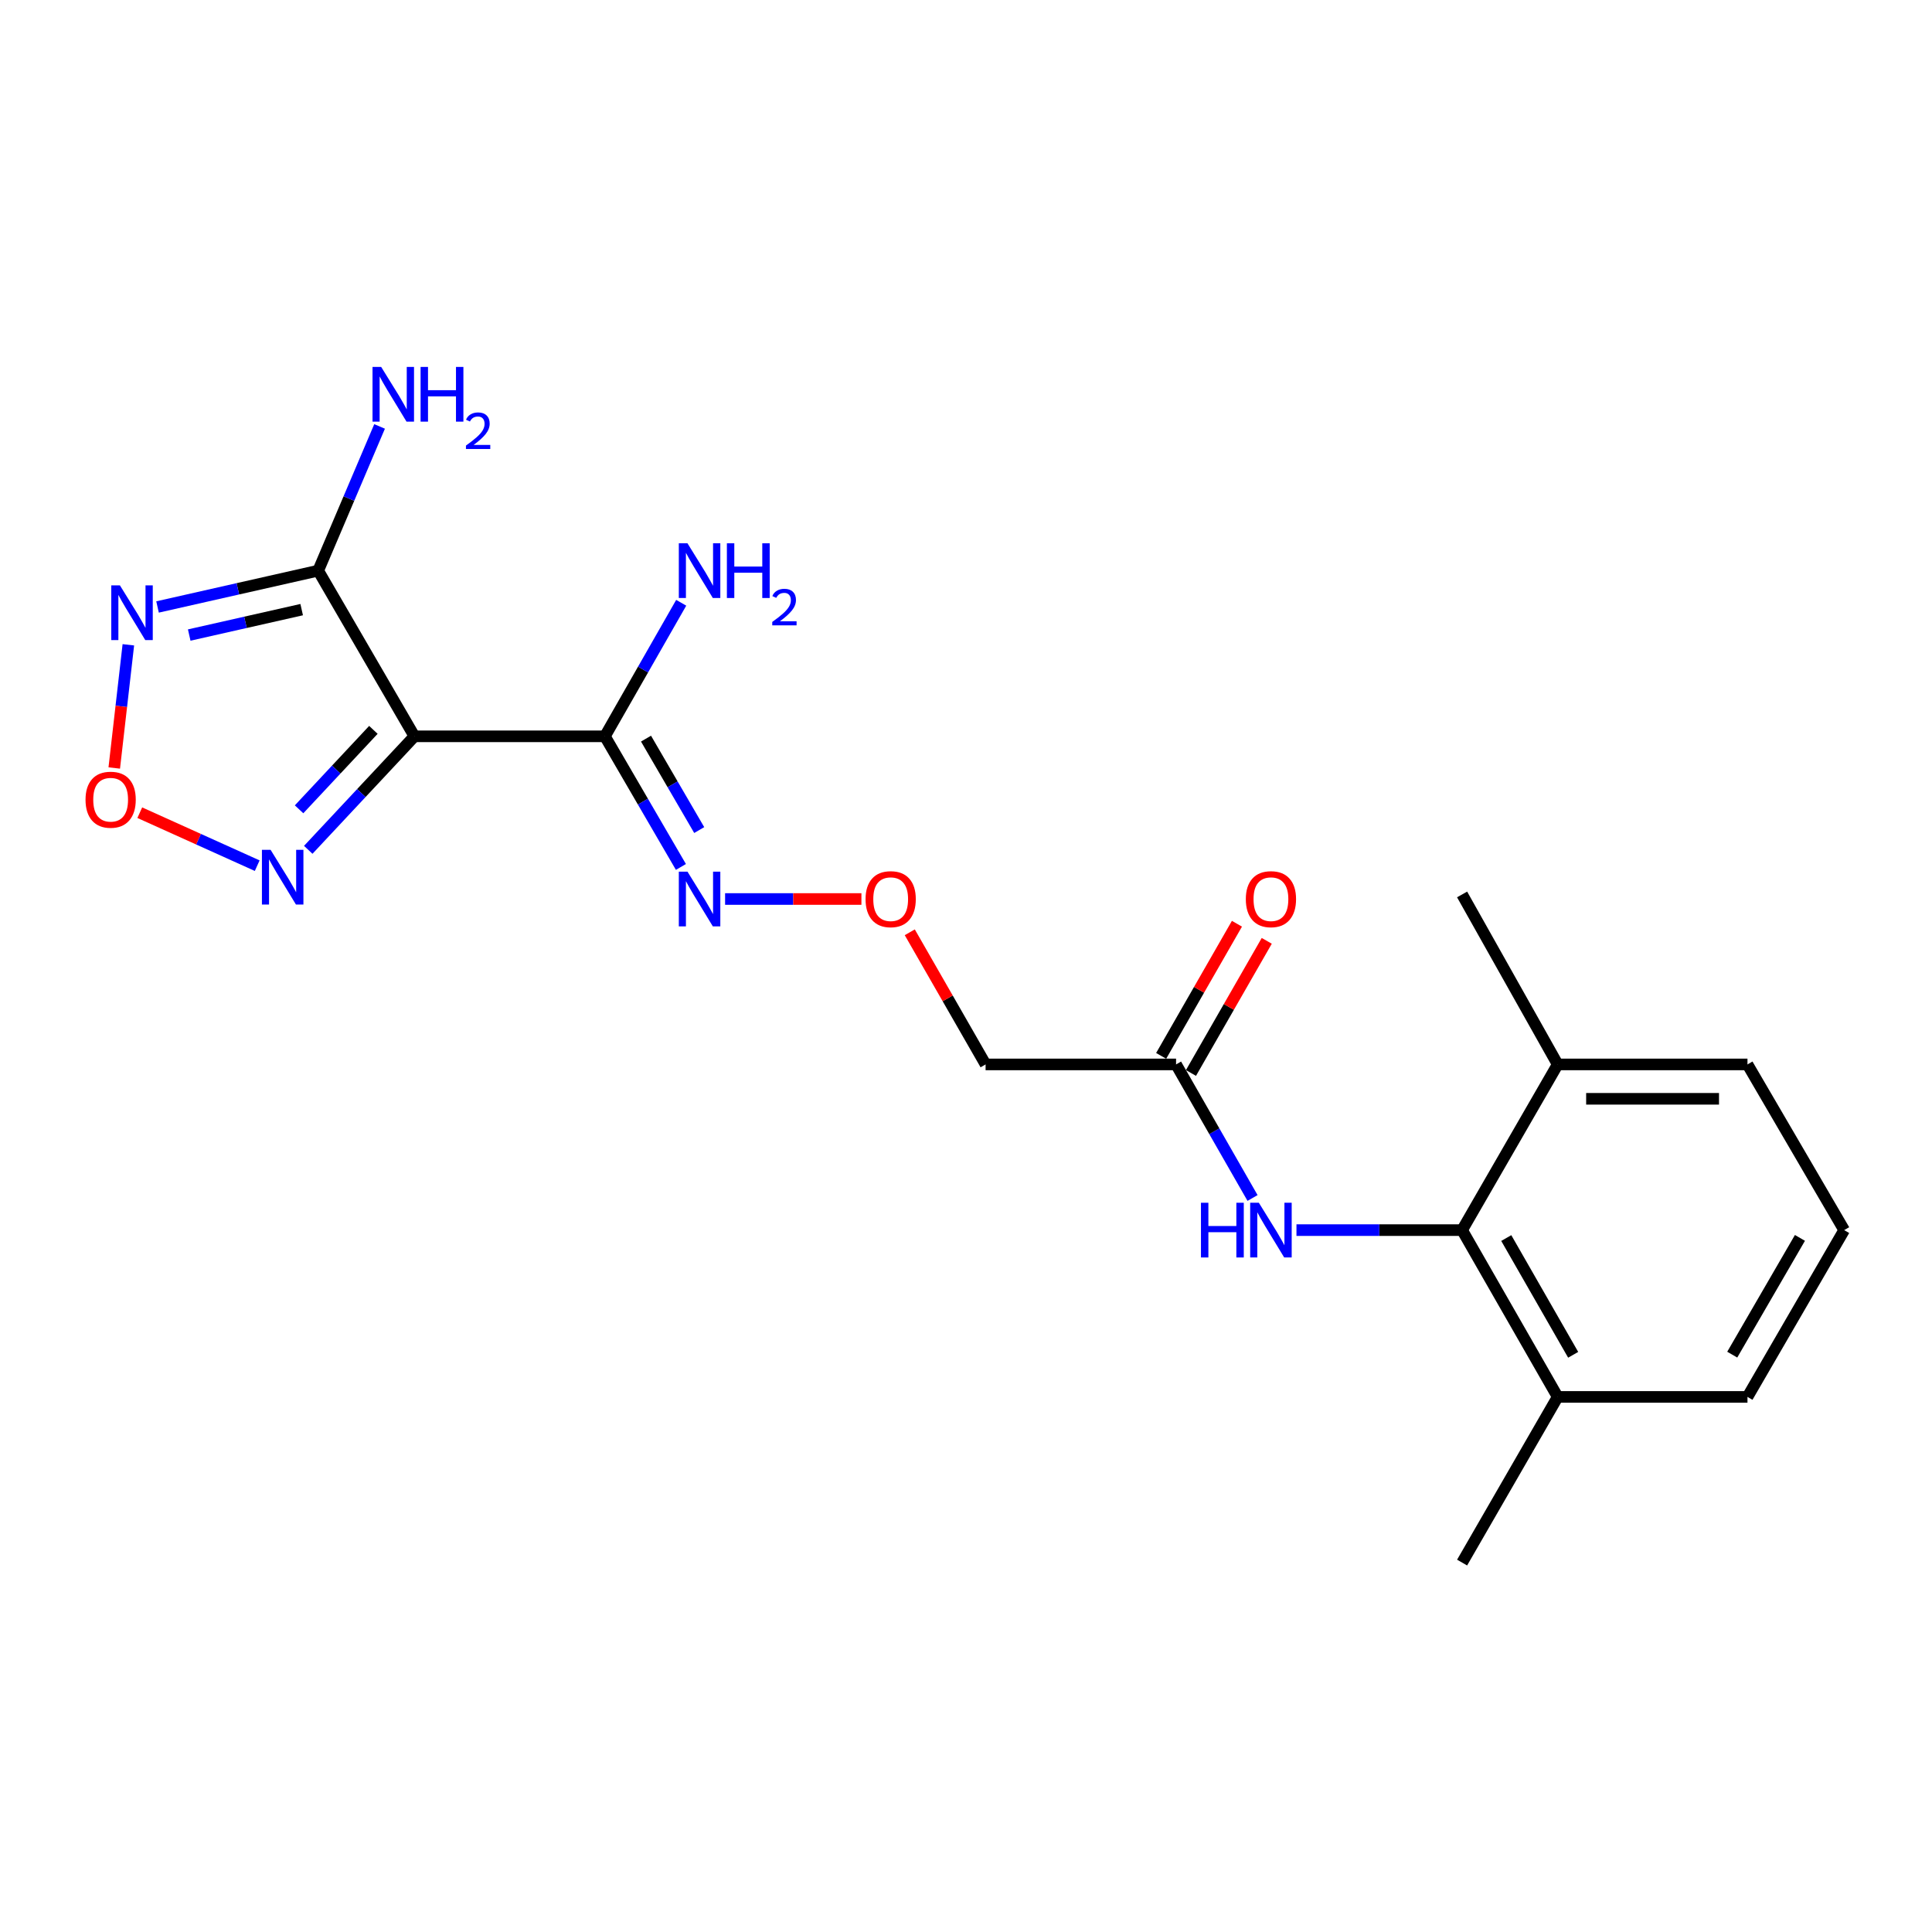 <?xml version='1.0' encoding='iso-8859-1'?>
<svg version='1.1' baseProfile='full'
              xmlns='http://www.w3.org/2000/svg'
                      xmlns:rdkit='http://www.rdkit.org/xml'
                      xmlns:xlink='http://www.w3.org/1999/xlink'
                  xml:space='preserve'
width='1000px' height='1000px' viewBox='0 0 1000 1000'>
<!-- END OF HEADER -->
<rect style='opacity:1.0;fill:#FFFFFF;stroke:none' width='1000' height='1000' x='0' y='0'> </rect>
<path class='bond-0' d='M 214.507,381.117 L 164.698,295.367' style='fill:none;fill-rule:evenodd;stroke:#000000;stroke-width:6px;stroke-linecap:butt;stroke-linejoin:miter;stroke-opacity:1' />
<path class='bond-2' d='M 214.507,381.117 L 313.097,381.117' style='fill:none;fill-rule:evenodd;stroke:#000000;stroke-width:6px;stroke-linecap:butt;stroke-linejoin:miter;stroke-opacity:1' />
<path class='bond-3' d='M 214.507,381.117 L 187.027,410.492' style='fill:none;fill-rule:evenodd;stroke:#000000;stroke-width:6px;stroke-linecap:butt;stroke-linejoin:miter;stroke-opacity:1' />
<path class='bond-3' d='M 187.027,410.492 L 159.548,439.868' style='fill:none;fill-rule:evenodd;stroke:#0000FF;stroke-width:6px;stroke-linecap:butt;stroke-linejoin:miter;stroke-opacity:1' />
<path class='bond-3' d='M 193.269,377.775 L 174.034,398.338' style='fill:none;fill-rule:evenodd;stroke:#000000;stroke-width:6px;stroke-linecap:butt;stroke-linejoin:miter;stroke-opacity:1' />
<path class='bond-3' d='M 174.034,398.338 L 154.798,418.9' style='fill:none;fill-rule:evenodd;stroke:#0000FF;stroke-width:6px;stroke-linecap:butt;stroke-linejoin:miter;stroke-opacity:1' />
<path class='bond-1' d='M 164.698,295.367 L 123.12,304.767' style='fill:none;fill-rule:evenodd;stroke:#000000;stroke-width:6px;stroke-linecap:butt;stroke-linejoin:miter;stroke-opacity:1' />
<path class='bond-1' d='M 123.12,304.767 L 81.542,314.167' style='fill:none;fill-rule:evenodd;stroke:#0000FF;stroke-width:6px;stroke-linecap:butt;stroke-linejoin:miter;stroke-opacity:1' />
<path class='bond-1' d='M 156.148,315.542 L 127.043,322.121' style='fill:none;fill-rule:evenodd;stroke:#000000;stroke-width:6px;stroke-linecap:butt;stroke-linejoin:miter;stroke-opacity:1' />
<path class='bond-1' d='M 127.043,322.121 L 97.939,328.701' style='fill:none;fill-rule:evenodd;stroke:#0000FF;stroke-width:6px;stroke-linecap:butt;stroke-linejoin:miter;stroke-opacity:1' />
<path class='bond-14' d='M 164.698,295.367 L 180.585,258.045' style='fill:none;fill-rule:evenodd;stroke:#000000;stroke-width:6px;stroke-linecap:butt;stroke-linejoin:miter;stroke-opacity:1' />
<path class='bond-14' d='M 180.585,258.045 L 196.471,220.722' style='fill:none;fill-rule:evenodd;stroke:#0000FF;stroke-width:6px;stroke-linecap:butt;stroke-linejoin:miter;stroke-opacity:1' />
<path class='bond-21' d='M 66.434,333.746 L 62.786,365.628' style='fill:none;fill-rule:evenodd;stroke:#0000FF;stroke-width:6px;stroke-linecap:butt;stroke-linejoin:miter;stroke-opacity:1' />
<path class='bond-21' d='M 62.786,365.628 L 59.139,397.51' style='fill:none;fill-rule:evenodd;stroke:#FF0000;stroke-width:6px;stroke-linecap:butt;stroke-linejoin:miter;stroke-opacity:1' />
<path class='bond-8' d='M 313.097,381.117 L 332.768,414.923' style='fill:none;fill-rule:evenodd;stroke:#000000;stroke-width:6px;stroke-linecap:butt;stroke-linejoin:miter;stroke-opacity:1' />
<path class='bond-8' d='M 332.768,414.923 L 352.439,448.729' style='fill:none;fill-rule:evenodd;stroke:#0000FF;stroke-width:6px;stroke-linecap:butt;stroke-linejoin:miter;stroke-opacity:1' />
<path class='bond-8' d='M 334.377,382.31 L 348.146,405.975' style='fill:none;fill-rule:evenodd;stroke:#000000;stroke-width:6px;stroke-linecap:butt;stroke-linejoin:miter;stroke-opacity:1' />
<path class='bond-8' d='M 348.146,405.975 L 361.916,429.639' style='fill:none;fill-rule:evenodd;stroke:#0000FF;stroke-width:6px;stroke-linecap:butt;stroke-linejoin:miter;stroke-opacity:1' />
<path class='bond-15' d='M 313.097,381.117 L 332.845,346.557' style='fill:none;fill-rule:evenodd;stroke:#000000;stroke-width:6px;stroke-linecap:butt;stroke-linejoin:miter;stroke-opacity:1' />
<path class='bond-15' d='M 332.845,346.557 L 352.593,311.996' style='fill:none;fill-rule:evenodd;stroke:#0000FF;stroke-width:6px;stroke-linecap:butt;stroke-linejoin:miter;stroke-opacity:1' />
<path class='bond-4' d='M 133.13,448.07 L 102.741,434.359' style='fill:none;fill-rule:evenodd;stroke:#0000FF;stroke-width:6px;stroke-linecap:butt;stroke-linejoin:miter;stroke-opacity:1' />
<path class='bond-4' d='M 102.741,434.359 L 72.351,420.649' style='fill:none;fill-rule:evenodd;stroke:#FF0000;stroke-width:6px;stroke-linecap:butt;stroke-linejoin:miter;stroke-opacity:1' />
<path class='bond-5' d='M 756.782,636.706 L 713.916,636.706' style='fill:none;fill-rule:evenodd;stroke:#000000;stroke-width:6px;stroke-linecap:butt;stroke-linejoin:miter;stroke-opacity:1' />
<path class='bond-5' d='M 713.916,636.706 L 671.05,636.706' style='fill:none;fill-rule:evenodd;stroke:#0000FF;stroke-width:6px;stroke-linecap:butt;stroke-linejoin:miter;stroke-opacity:1' />
<path class='bond-10' d='M 756.782,636.706 L 806.255,723.039' style='fill:none;fill-rule:evenodd;stroke:#000000;stroke-width:6px;stroke-linecap:butt;stroke-linejoin:miter;stroke-opacity:1' />
<path class='bond-10' d='M 779.64,640.809 L 814.272,701.243' style='fill:none;fill-rule:evenodd;stroke:#000000;stroke-width:6px;stroke-linecap:butt;stroke-linejoin:miter;stroke-opacity:1' />
<path class='bond-11' d='M 756.782,636.706 L 806.255,550.946' style='fill:none;fill-rule:evenodd;stroke:#000000;stroke-width:6px;stroke-linecap:butt;stroke-linejoin:miter;stroke-opacity:1' />
<path class='bond-6' d='M 648.313,620.075 L 628.521,585.511' style='fill:none;fill-rule:evenodd;stroke:#0000FF;stroke-width:6px;stroke-linecap:butt;stroke-linejoin:miter;stroke-opacity:1' />
<path class='bond-6' d='M 628.521,585.511 L 608.729,550.946' style='fill:none;fill-rule:evenodd;stroke:#000000;stroke-width:6px;stroke-linecap:butt;stroke-linejoin:miter;stroke-opacity:1' />
<path class='bond-7' d='M 608.729,550.946 L 510.139,550.946' style='fill:none;fill-rule:evenodd;stroke:#000000;stroke-width:6px;stroke-linecap:butt;stroke-linejoin:miter;stroke-opacity:1' />
<path class='bond-13' d='M 616.446,555.372 L 636.059,521.175' style='fill:none;fill-rule:evenodd;stroke:#000000;stroke-width:6px;stroke-linecap:butt;stroke-linejoin:miter;stroke-opacity:1' />
<path class='bond-13' d='M 636.059,521.175 L 655.672,486.978' style='fill:none;fill-rule:evenodd;stroke:#FF0000;stroke-width:6px;stroke-linecap:butt;stroke-linejoin:miter;stroke-opacity:1' />
<path class='bond-13' d='M 601.012,546.52 L 620.625,512.323' style='fill:none;fill-rule:evenodd;stroke:#000000;stroke-width:6px;stroke-linecap:butt;stroke-linejoin:miter;stroke-opacity:1' />
<path class='bond-13' d='M 620.625,512.323 L 640.238,478.126' style='fill:none;fill-rule:evenodd;stroke:#FF0000;stroke-width:6px;stroke-linecap:butt;stroke-linejoin:miter;stroke-opacity:1' />
<path class='bond-12' d='M 375.308,465.325 L 410.589,465.325' style='fill:none;fill-rule:evenodd;stroke:#0000FF;stroke-width:6px;stroke-linecap:butt;stroke-linejoin:miter;stroke-opacity:1' />
<path class='bond-12' d='M 410.589,465.325 L 445.869,465.325' style='fill:none;fill-rule:evenodd;stroke:#FF0000;stroke-width:6px;stroke-linecap:butt;stroke-linejoin:miter;stroke-opacity:1' />
<path class='bond-9' d='M 510.139,550.946 L 490.518,516.749' style='fill:none;fill-rule:evenodd;stroke:#000000;stroke-width:6px;stroke-linecap:butt;stroke-linejoin:miter;stroke-opacity:1' />
<path class='bond-9' d='M 490.518,516.749 L 470.897,482.553' style='fill:none;fill-rule:evenodd;stroke:#FF0000;stroke-width:6px;stroke-linecap:butt;stroke-linejoin:miter;stroke-opacity:1' />
<path class='bond-17' d='M 806.255,723.039 L 904.489,723.039' style='fill:none;fill-rule:evenodd;stroke:#000000;stroke-width:6px;stroke-linecap:butt;stroke-linejoin:miter;stroke-opacity:1' />
<path class='bond-20' d='M 806.255,723.039 L 756.782,808.789' style='fill:none;fill-rule:evenodd;stroke:#000000;stroke-width:6px;stroke-linecap:butt;stroke-linejoin:miter;stroke-opacity:1' />
<path class='bond-18' d='M 806.255,550.946 L 904.489,550.946' style='fill:none;fill-rule:evenodd;stroke:#000000;stroke-width:6px;stroke-linecap:butt;stroke-linejoin:miter;stroke-opacity:1' />
<path class='bond-18' d='M 820.99,568.739 L 889.754,568.739' style='fill:none;fill-rule:evenodd;stroke:#000000;stroke-width:6px;stroke-linecap:butt;stroke-linejoin:miter;stroke-opacity:1' />
<path class='bond-19' d='M 806.255,550.946 L 756.782,462.962' style='fill:none;fill-rule:evenodd;stroke:#000000;stroke-width:6px;stroke-linecap:butt;stroke-linejoin:miter;stroke-opacity:1' />
<path class='bond-16' d='M 954.545,636.706 L 904.489,550.946' style='fill:none;fill-rule:evenodd;stroke:#000000;stroke-width:6px;stroke-linecap:butt;stroke-linejoin:miter;stroke-opacity:1' />
<path class='bond-22' d='M 954.545,636.706 L 904.489,723.039' style='fill:none;fill-rule:evenodd;stroke:#000000;stroke-width:6px;stroke-linecap:butt;stroke-linejoin:miter;stroke-opacity:1' />
<path class='bond-22' d='M 931.645,640.731 L 896.605,701.164' style='fill:none;fill-rule:evenodd;stroke:#000000;stroke-width:6px;stroke-linecap:butt;stroke-linejoin:miter;stroke-opacity:1' />
<path  class='atom-2' d='M 62.072 302.993
L 71.352 317.993
Q 72.272 319.473, 73.752 322.153
Q 75.232 324.833, 75.312 324.993
L 75.312 302.993
L 79.072 302.993
L 79.072 331.313
L 75.192 331.313
L 65.232 314.913
Q 64.072 312.993, 62.832 310.793
Q 61.632 308.593, 61.272 307.913
L 61.272 331.313
L 57.592 331.313
L 57.592 302.993
L 62.072 302.993
' fill='#0000FF'/>
<path  class='atom-4' d='M 140.052 439.857
L 149.332 454.857
Q 150.252 456.337, 151.732 459.017
Q 153.212 461.697, 153.292 461.857
L 153.292 439.857
L 157.052 439.857
L 157.052 468.177
L 153.172 468.177
L 143.212 451.777
Q 142.052 449.857, 140.812 447.657
Q 139.612 445.457, 139.252 444.777
L 139.252 468.177
L 135.572 468.177
L 135.572 439.857
L 140.052 439.857
' fill='#0000FF'/>
<path  class='atom-5' d='M 44.271 413.925
Q 44.271 407.125, 47.631 403.325
Q 50.991 399.525, 57.271 399.525
Q 63.551 399.525, 66.911 403.325
Q 70.271 407.125, 70.271 413.925
Q 70.271 420.805, 66.871 424.725
Q 63.471 428.605, 57.271 428.605
Q 51.031 428.605, 47.631 424.725
Q 44.271 420.845, 44.271 413.925
M 57.271 425.405
Q 61.591 425.405, 63.911 422.525
Q 66.271 419.605, 66.271 413.925
Q 66.271 408.365, 63.911 405.565
Q 61.591 402.725, 57.271 402.725
Q 52.951 402.725, 50.591 405.525
Q 48.271 408.325, 48.271 413.925
Q 48.271 419.645, 50.591 422.525
Q 52.951 425.405, 57.271 425.405
' fill='#FF0000'/>
<path  class='atom-7' d='M 621.616 622.546
L 625.456 622.546
L 625.456 634.586
L 639.936 634.586
L 639.936 622.546
L 643.776 622.546
L 643.776 650.866
L 639.936 650.866
L 639.936 637.786
L 625.456 637.786
L 625.456 650.866
L 621.616 650.866
L 621.616 622.546
' fill='#0000FF'/>
<path  class='atom-7' d='M 651.576 622.546
L 660.856 637.546
Q 661.776 639.026, 663.256 641.706
Q 664.736 644.386, 664.816 644.546
L 664.816 622.546
L 668.576 622.546
L 668.576 650.866
L 664.696 650.866
L 654.736 634.466
Q 653.576 632.546, 652.336 630.346
Q 651.136 628.146, 650.776 627.466
L 650.776 650.866
L 647.096 650.866
L 647.096 622.546
L 651.576 622.546
' fill='#0000FF'/>
<path  class='atom-9' d='M 355.835 451.165
L 365.115 466.165
Q 366.035 467.645, 367.515 470.325
Q 368.995 473.005, 369.075 473.165
L 369.075 451.165
L 372.835 451.165
L 372.835 479.485
L 368.955 479.485
L 358.995 463.085
Q 357.835 461.165, 356.595 458.965
Q 355.395 456.765, 355.035 456.085
L 355.035 479.485
L 351.355 479.485
L 351.355 451.165
L 355.835 451.165
' fill='#0000FF'/>
<path  class='atom-13' d='M 448.012 465.405
Q 448.012 458.605, 451.372 454.805
Q 454.732 451.005, 461.012 451.005
Q 467.292 451.005, 470.652 454.805
Q 474.012 458.605, 474.012 465.405
Q 474.012 472.285, 470.612 476.205
Q 467.212 480.085, 461.012 480.085
Q 454.772 480.085, 451.372 476.205
Q 448.012 472.325, 448.012 465.405
M 461.012 476.885
Q 465.332 476.885, 467.652 474.005
Q 470.012 471.085, 470.012 465.405
Q 470.012 459.845, 467.652 457.045
Q 465.332 454.205, 461.012 454.205
Q 456.692 454.205, 454.332 457.005
Q 452.012 459.805, 452.012 465.405
Q 452.012 471.125, 454.332 474.005
Q 456.692 476.885, 461.012 476.885
' fill='#FF0000'/>
<path  class='atom-14' d='M 644.836 465.405
Q 644.836 458.605, 648.196 454.805
Q 651.556 451.005, 657.836 451.005
Q 664.116 451.005, 667.476 454.805
Q 670.836 458.605, 670.836 465.405
Q 670.836 472.285, 667.436 476.205
Q 664.036 480.085, 657.836 480.085
Q 651.596 480.085, 648.196 476.205
Q 644.836 472.325, 644.836 465.405
M 657.836 476.885
Q 662.156 476.885, 664.476 474.005
Q 666.836 471.085, 666.836 465.405
Q 666.836 459.845, 664.476 457.045
Q 662.156 454.205, 657.836 454.205
Q 653.516 454.205, 651.156 457.005
Q 648.836 459.805, 648.836 465.405
Q 648.836 471.125, 651.156 474.005
Q 653.516 476.885, 657.836 476.885
' fill='#FF0000'/>
<path  class='atom-15' d='M 197.295 189.922
L 206.575 204.922
Q 207.495 206.402, 208.975 209.082
Q 210.455 211.762, 210.535 211.922
L 210.535 189.922
L 214.295 189.922
L 214.295 218.242
L 210.415 218.242
L 200.455 201.842
Q 199.295 199.922, 198.055 197.722
Q 196.855 195.522, 196.495 194.842
L 196.495 218.242
L 192.815 218.242
L 192.815 189.922
L 197.295 189.922
' fill='#0000FF'/>
<path  class='atom-15' d='M 217.695 189.922
L 221.535 189.922
L 221.535 201.962
L 236.015 201.962
L 236.015 189.922
L 239.855 189.922
L 239.855 218.242
L 236.015 218.242
L 236.015 205.162
L 221.535 205.162
L 221.535 218.242
L 217.695 218.242
L 217.695 189.922
' fill='#0000FF'/>
<path  class='atom-15' d='M 241.227 217.248
Q 241.914 215.479, 243.551 214.503
Q 245.187 213.499, 247.458 213.499
Q 250.283 213.499, 251.867 215.031
Q 253.451 216.562, 253.451 219.281
Q 253.451 222.053, 251.391 224.64
Q 249.359 227.227, 245.135 230.29
L 253.767 230.29
L 253.767 232.402
L 241.175 232.402
L 241.175 230.633
Q 244.659 228.151, 246.719 226.303
Q 248.804 224.455, 249.807 222.792
Q 250.811 221.129, 250.811 219.413
Q 250.811 217.618, 249.913 216.615
Q 249.015 215.611, 247.458 215.611
Q 245.953 215.611, 244.95 216.219
Q 243.947 216.826, 243.234 218.172
L 241.227 217.248
' fill='#0000FF'/>
<path  class='atom-16' d='M 355.835 281.207
L 365.115 296.207
Q 366.035 297.687, 367.515 300.367
Q 368.995 303.047, 369.075 303.207
L 369.075 281.207
L 372.835 281.207
L 372.835 309.527
L 368.955 309.527
L 358.995 293.127
Q 357.835 291.207, 356.595 289.007
Q 355.395 286.807, 355.035 286.127
L 355.035 309.527
L 351.355 309.527
L 351.355 281.207
L 355.835 281.207
' fill='#0000FF'/>
<path  class='atom-16' d='M 376.235 281.207
L 380.075 281.207
L 380.075 293.247
L 394.555 293.247
L 394.555 281.207
L 398.395 281.207
L 398.395 309.527
L 394.555 309.527
L 394.555 296.447
L 380.075 296.447
L 380.075 309.527
L 376.235 309.527
L 376.235 281.207
' fill='#0000FF'/>
<path  class='atom-16' d='M 399.768 308.533
Q 400.455 306.765, 402.091 305.788
Q 403.728 304.785, 405.999 304.785
Q 408.823 304.785, 410.407 306.316
Q 411.991 307.847, 411.991 310.566
Q 411.991 313.338, 409.932 315.925
Q 407.899 318.513, 403.675 321.575
L 412.308 321.575
L 412.308 323.687
L 399.715 323.687
L 399.715 321.918
Q 403.2 319.437, 405.259 317.589
Q 407.345 315.741, 408.348 314.077
Q 409.351 312.414, 409.351 310.698
Q 409.351 308.903, 408.454 307.9
Q 407.556 306.897, 405.999 306.897
Q 404.494 306.897, 403.491 307.504
Q 402.487 308.111, 401.775 309.457
L 399.768 308.533
' fill='#0000FF'/>
</svg>
